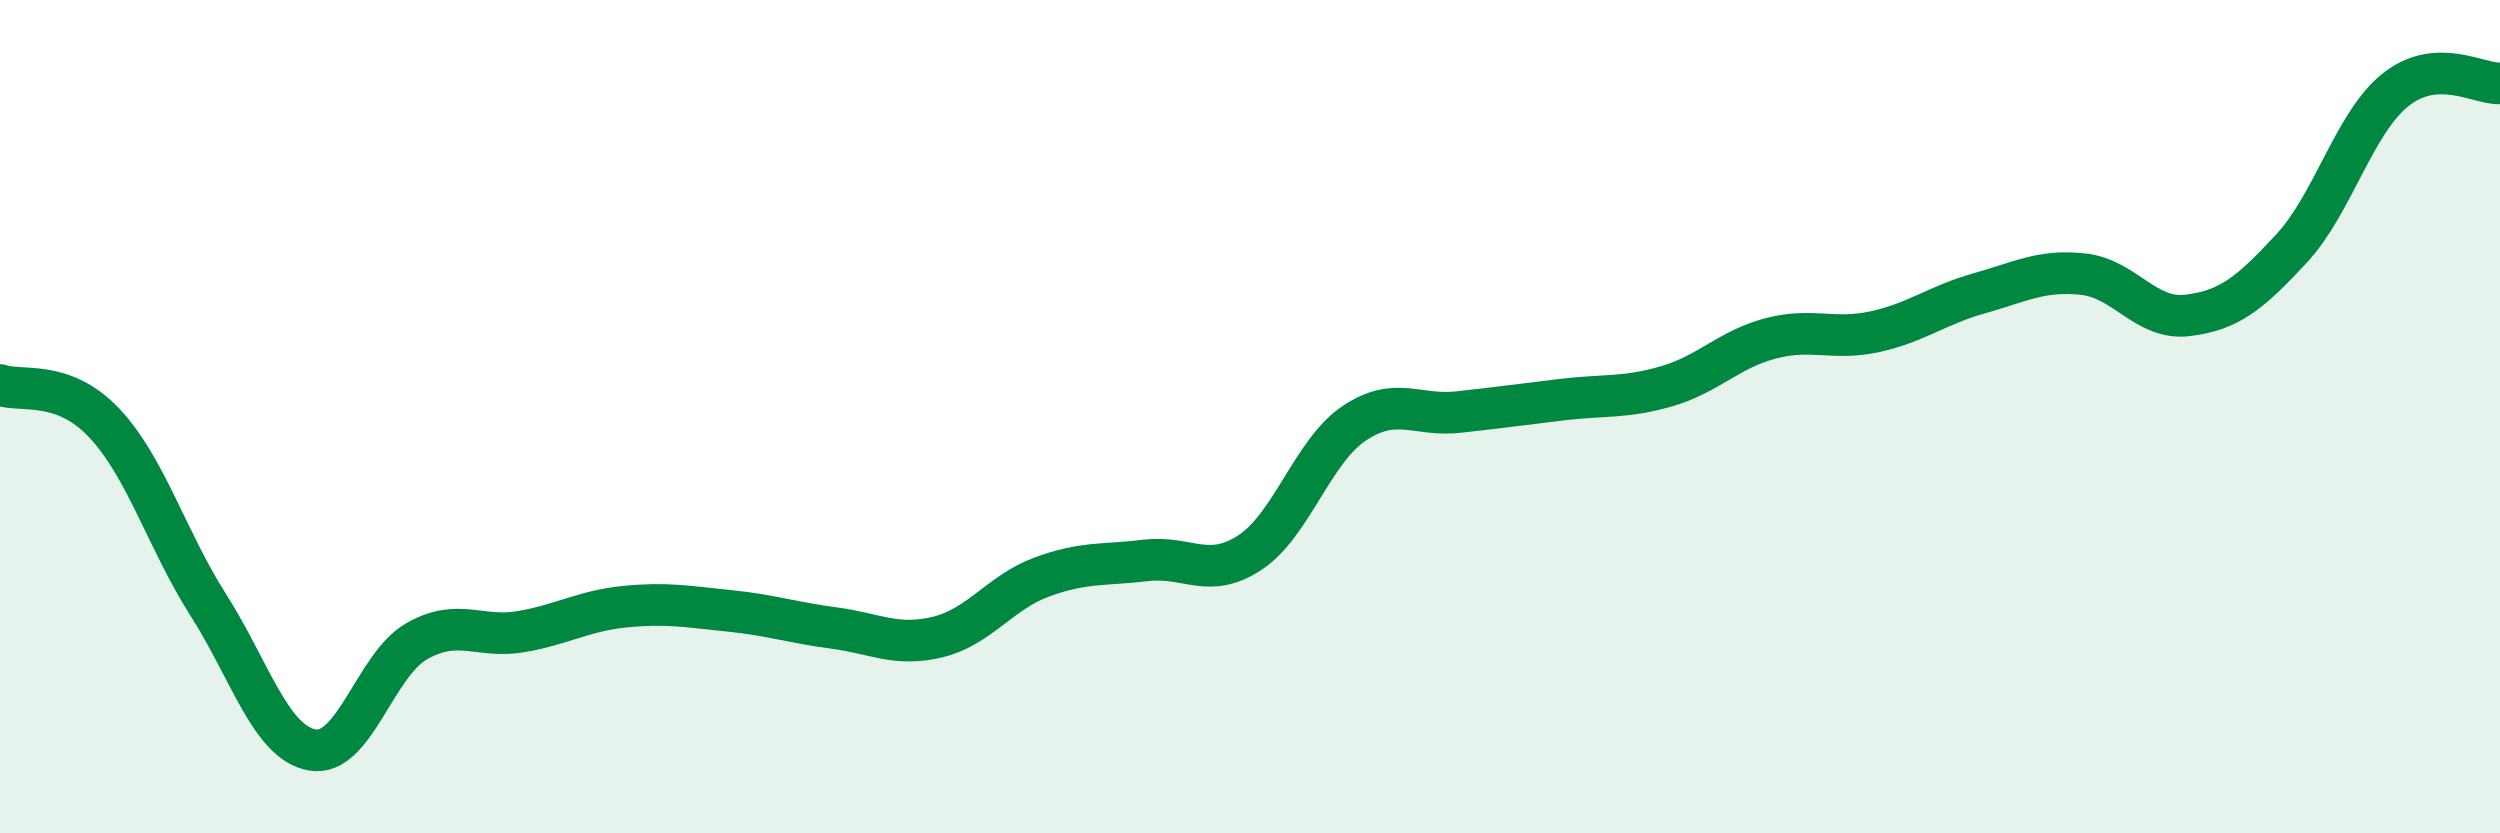 
    <svg width="60" height="20" viewBox="0 0 60 20" xmlns="http://www.w3.org/2000/svg">
      <path
        d="M 0,9.24 C 0.5,9.42 1.5,9.09 2.5,10.15 C 3.5,11.21 4,12.95 5,14.52 C 6,16.09 6.5,17.83 7.5,18 C 8.5,18.17 9,15.96 10,15.39 C 11,14.82 11.5,15.33 12.5,15.16 C 13.5,14.99 14,14.66 15,14.56 C 16,14.46 16.5,14.56 17.5,14.66 C 18.5,14.76 19,14.94 20,15.07 C 21,15.2 21.5,15.53 22.5,15.29 C 23.5,15.05 24,14.22 25,13.85 C 26,13.48 26.5,13.57 27.5,13.45 C 28.5,13.33 29,13.92 30,13.26 C 31,12.6 31.5,10.83 32.5,10.16 C 33.5,9.49 34,10 35,9.89 C 36,9.78 36.5,9.71 37.5,9.59 C 38.5,9.47 39,9.56 40,9.27 C 41,8.98 41.5,8.38 42.5,8.12 C 43.5,7.86 44,8.18 45,7.96 C 46,7.74 46.5,7.32 47.5,7.04 C 48.5,6.76 49,6.47 50,6.58 C 51,6.69 51.5,7.69 52.5,7.57 C 53.5,7.45 54,7.04 55,5.96 C 56,4.88 56.5,2.94 57.5,2.15 C 58.5,1.36 59.5,2.03 60,2L60 20L0 20Z"
        fill="#008740"
        opacity="0.1"
        stroke-linecap="round"
        stroke-linejoin="round"
      />
      <path
        d="M 0,9.24 C 0.5,9.42 1.5,9.09 2.5,10.15 C 3.5,11.21 4,12.95 5,14.52 C 6,16.09 6.5,17.83 7.5,18 C 8.5,18.17 9,15.96 10,15.39 C 11,14.82 11.5,15.33 12.5,15.16 C 13.5,14.99 14,14.66 15,14.56 C 16,14.46 16.5,14.56 17.5,14.66 C 18.5,14.76 19,14.94 20,15.07 C 21,15.2 21.5,15.53 22.5,15.29 C 23.5,15.05 24,14.22 25,13.85 C 26,13.48 26.5,13.57 27.5,13.45 C 28.5,13.33 29,13.92 30,13.26 C 31,12.6 31.5,10.83 32.5,10.16 C 33.5,9.49 34,10 35,9.89 C 36,9.78 36.5,9.71 37.5,9.59 C 38.5,9.47 39,9.56 40,9.27 C 41,8.98 41.5,8.38 42.5,8.12 C 43.5,7.86 44,8.18 45,7.96 C 46,7.74 46.5,7.32 47.5,7.04 C 48.5,6.76 49,6.47 50,6.58 C 51,6.69 51.5,7.69 52.5,7.57 C 53.5,7.45 54,7.04 55,5.96 C 56,4.88 56.5,2.94 57.5,2.15 C 58.5,1.36 59.5,2.03 60,2"
        stroke="#008740"
        stroke-width="1"
        fill="none"
        stroke-linecap="round"
        stroke-linejoin="round"
      />
    </svg>
  
